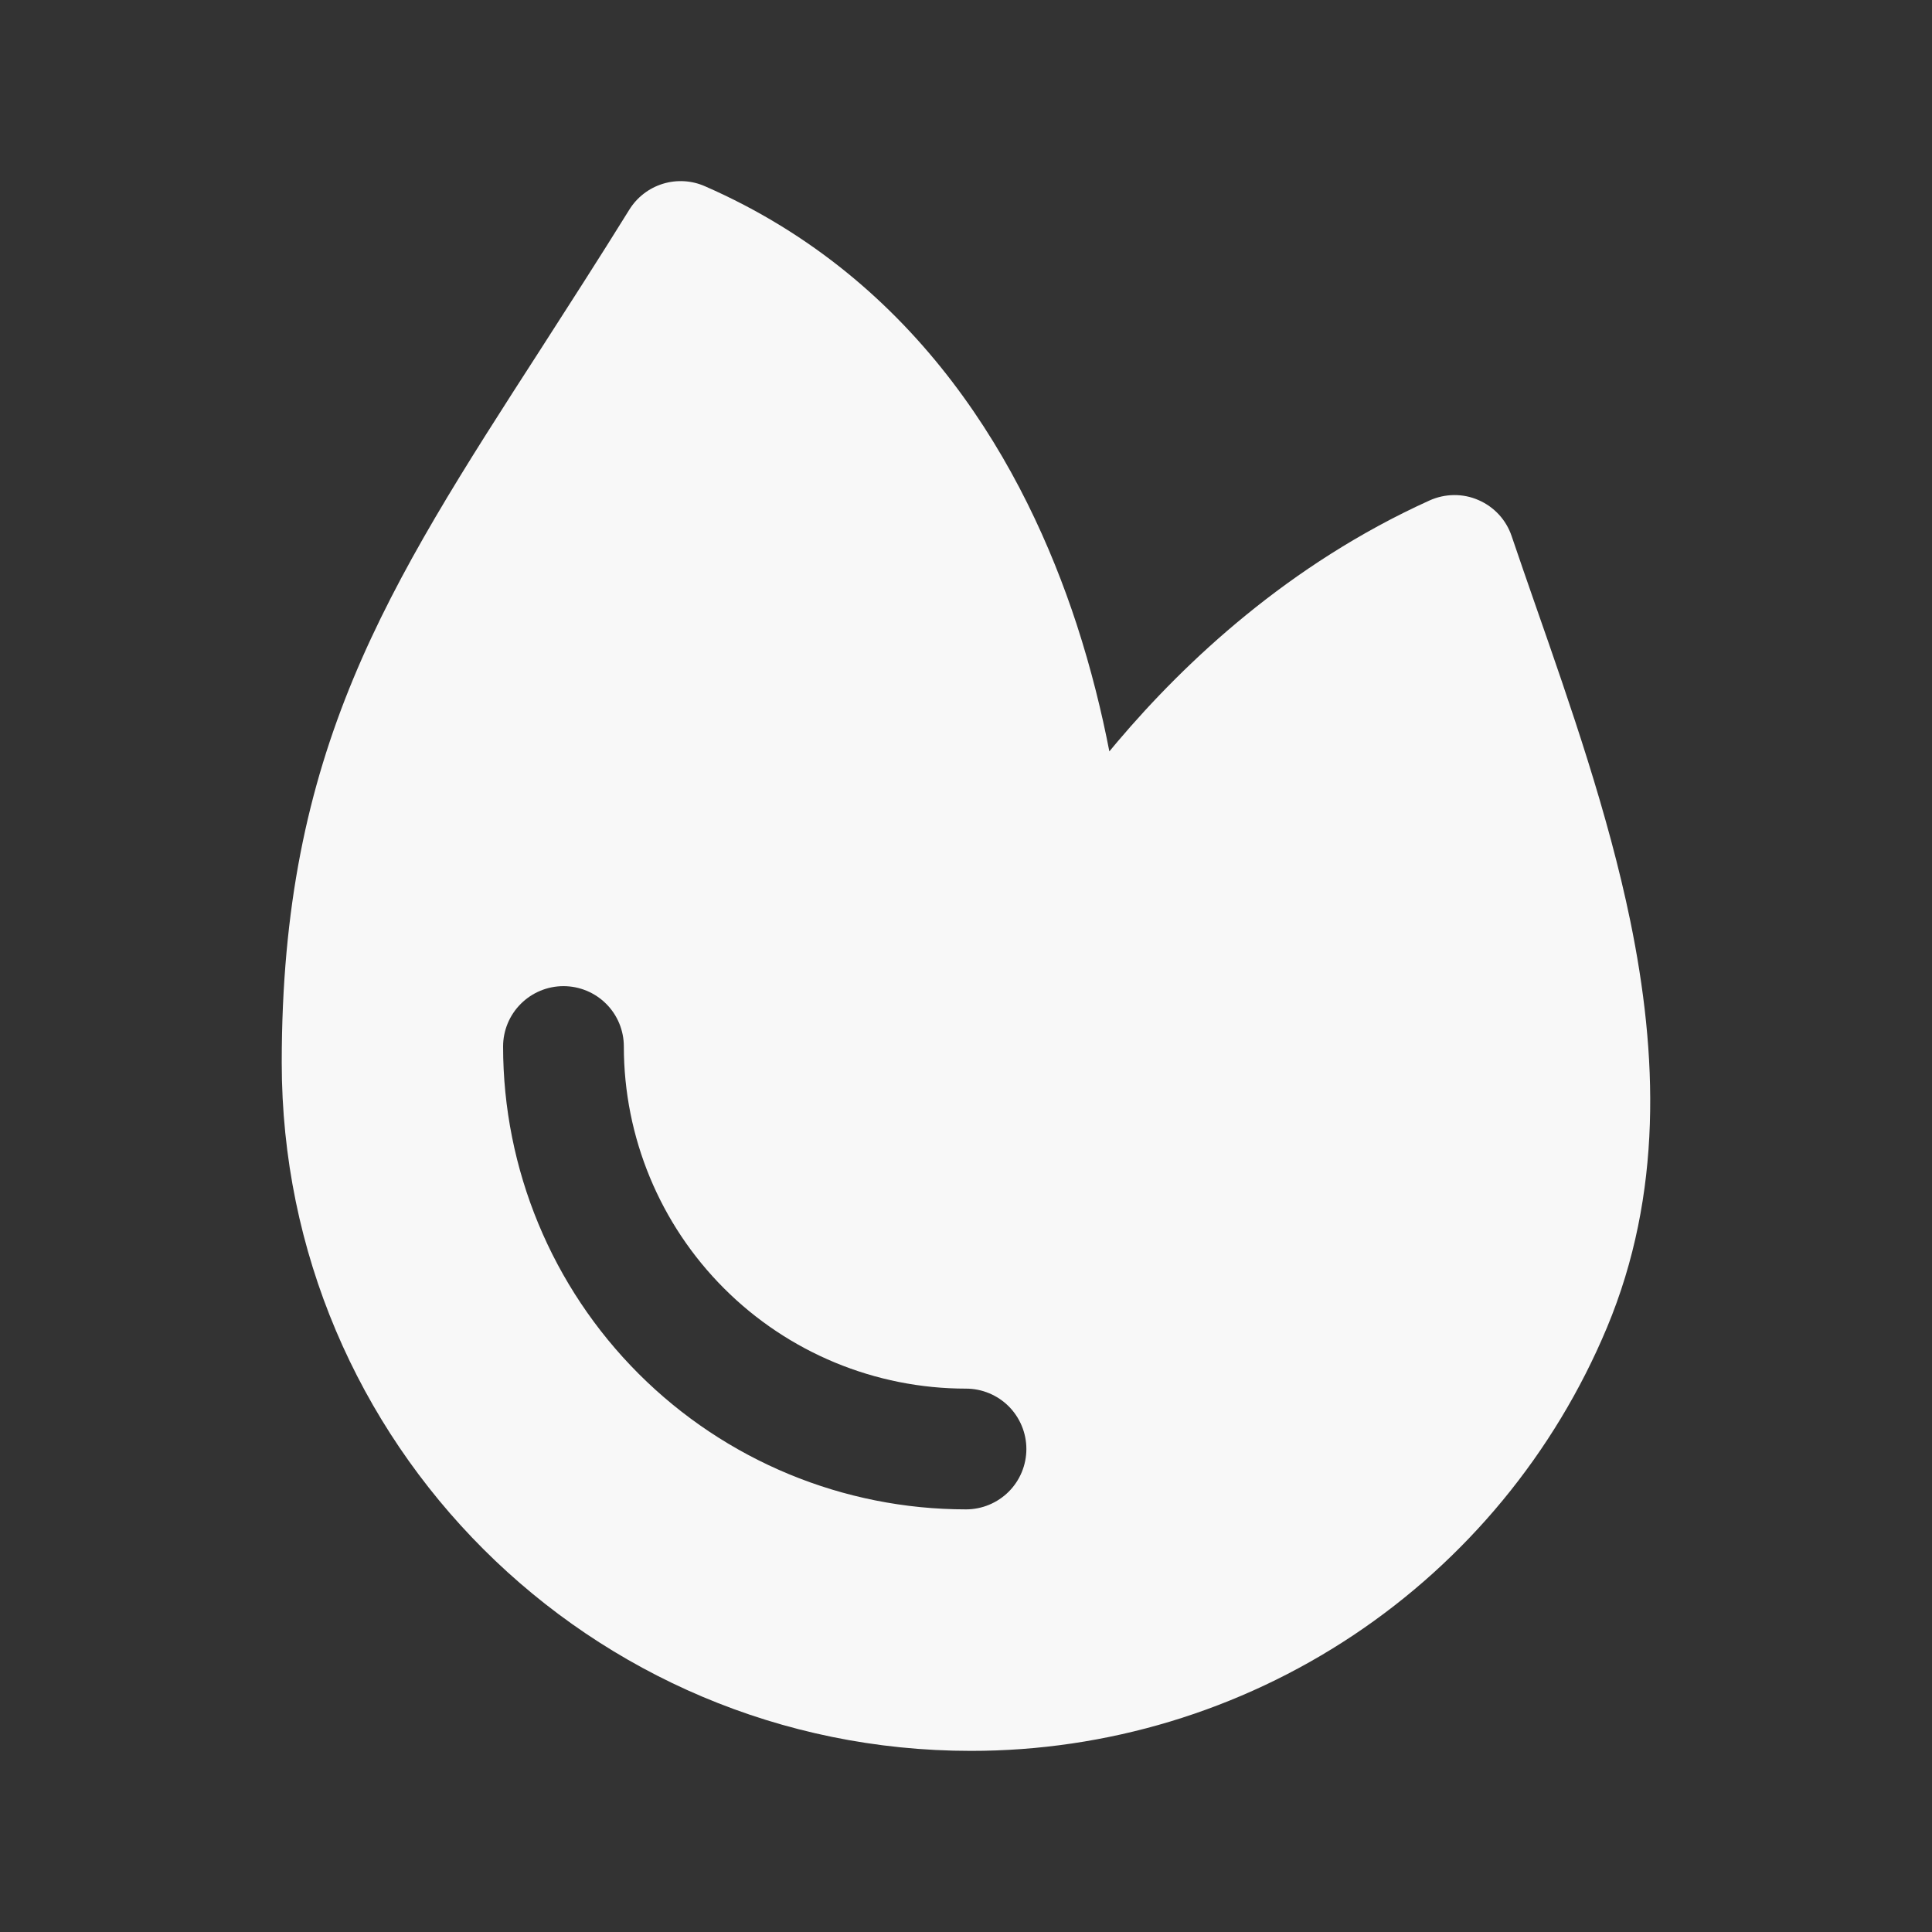 <svg width="40" height="40" viewBox="0 0 40 40" fill="none" xmlns="http://www.w3.org/2000/svg">
<rect x="0" y="0" width="40" height="40" fill="#333333" stroke="none"/>
<path d="M13.03 4.34C13.188 4.085 13.434 3.895 13.721 3.806C14.008 3.717 14.318 3.734 14.593 3.855C19.053 5.805 21.23 9.685 22.29 12.923C22.595 13.86 22.813 14.757 22.968 15.557L23.135 15.357C24.541 13.697 26.685 11.68 29.596 10.362C29.755 10.29 29.927 10.252 30.102 10.25C30.276 10.248 30.449 10.283 30.609 10.353C30.769 10.422 30.913 10.524 31.032 10.652C31.15 10.78 31.24 10.932 31.296 11.097C31.454 11.561 31.617 12.035 31.786 12.518C32.515 14.605 33.296 16.847 33.753 19.065C34.32 21.823 34.428 24.715 33.27 27.487C32.184 30.084 30.354 32.302 28.011 33.861C25.667 35.42 22.915 36.252 20.1 36.25C12.221 36.25 5.833 29.872 5.833 22C5.833 15.543 7.993 12.192 11.2 7.22C11.776 6.322 12.39 5.372 13.03 4.34ZM12.916 21.667C12.916 21.335 12.785 21.017 12.55 20.783C12.316 20.549 11.998 20.417 11.666 20.417C11.335 20.417 11.017 20.549 10.783 20.783C10.548 21.017 10.416 21.335 10.416 21.667C10.416 24.208 11.426 26.646 13.223 28.443C15.021 30.24 17.458 31.25 20 31.25C20.331 31.25 20.649 31.118 20.884 30.884C21.118 30.65 21.25 30.332 21.25 30C21.25 29.669 21.118 29.351 20.884 29.116C20.649 28.882 20.331 28.75 20 28.75C18.121 28.75 16.319 28.004 14.991 26.675C13.663 25.347 12.916 23.545 12.916 21.667Z" fill="#F8F8F8"/>
</svg>
